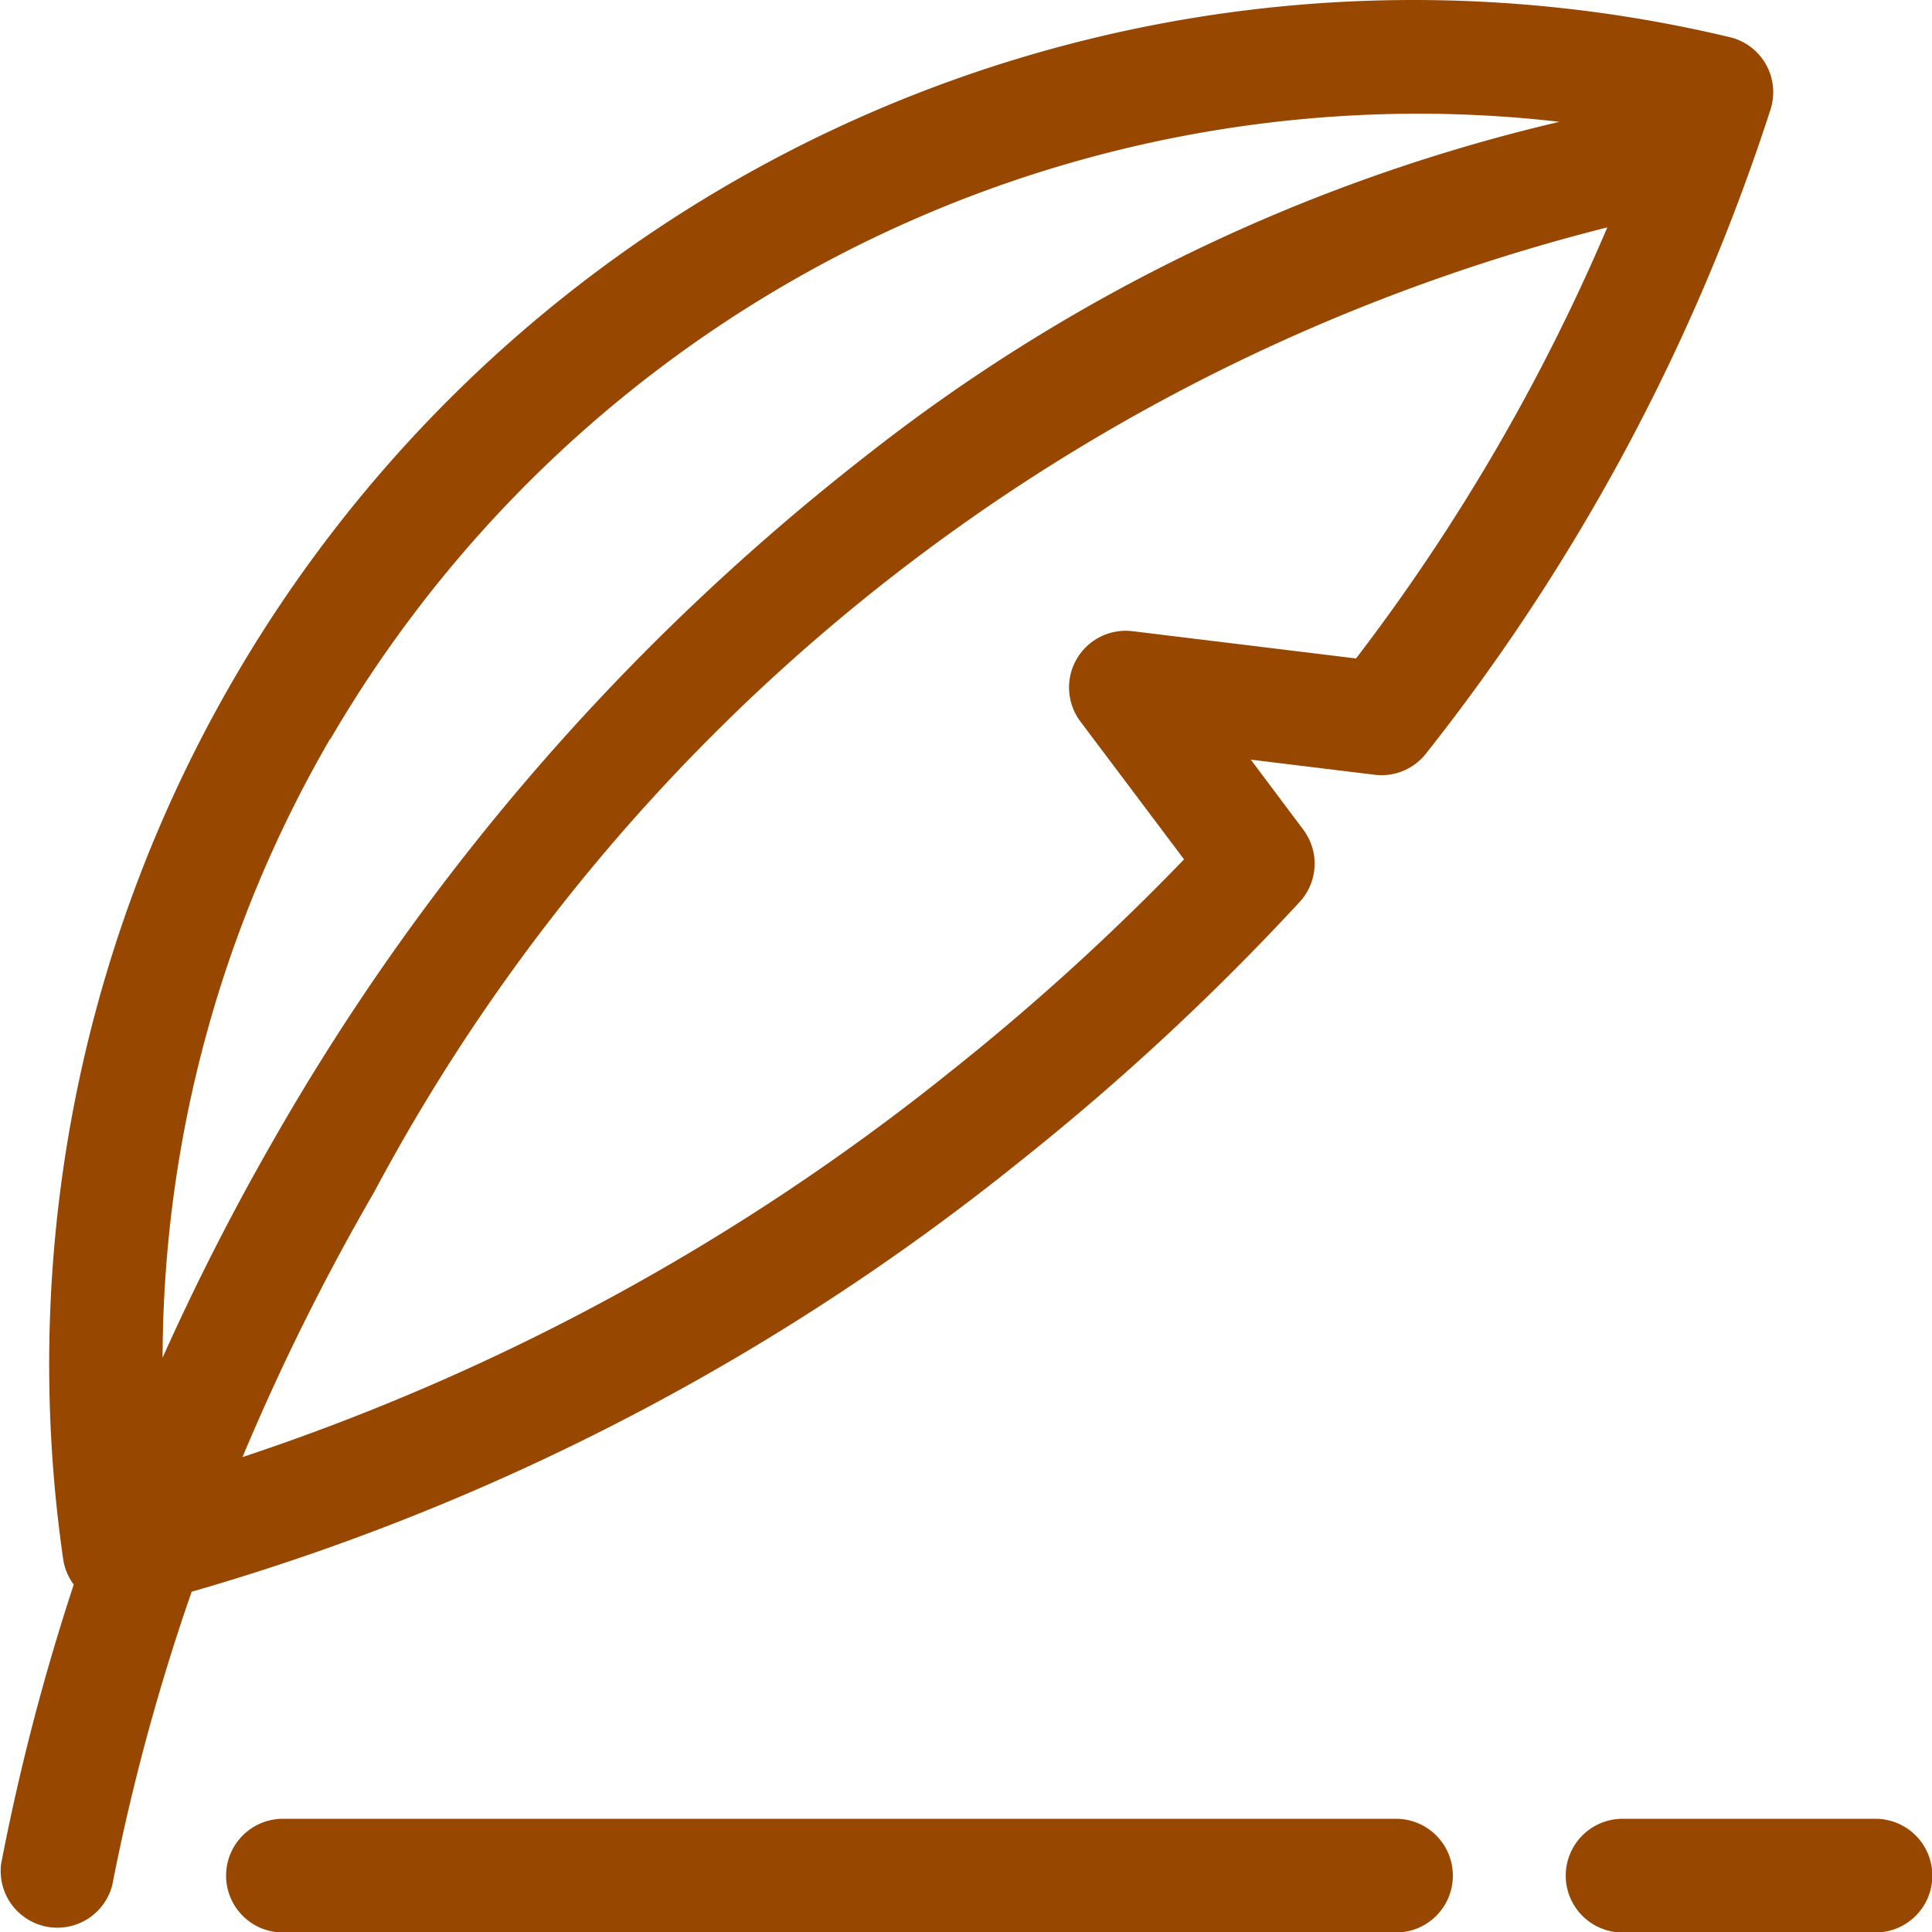 <svg xmlns="http://www.w3.org/2000/svg" width="11.895" height="11.895" viewBox="0 0 11.895 11.895">
  <g id="icon-user-button-4" transform="translate(-1463.013 -756.052)">
    <path id="Path_13086" data-name="Path 13086" d="M6.293,7.139A15.371,15.371,0,0,0,8,5.554a.348.348,0,0,0,.023-.446L7.7,4.677l.762.093a.348.348,0,0,0,.317-.131A12.651,12.651,0,0,0,10.9.673.348.348,0,0,0,10.654.23,8.4,8.4,0,0,0,.388,9.6a.349.349,0,0,0,.065.156,13.93,13.93,0,0,0-.447,1.719.349.349,0,0,0,.684.132A13.229,13.229,0,0,1,1.179,9.8,14.552,14.552,0,0,0,6.293,7.139ZM8.348,4.054,6.971,3.886a.349.349,0,0,0-.321.555l.639.85a14.72,14.72,0,0,1-1.43,1.3,14,14,0,0,1-4.367,2.38A14.2,14.2,0,0,1,2.3,7.344,11.9,11.9,0,0,1,9.895,1.4,12.3,12.3,0,0,1,8.348,4.054Zm-6.317.5A7.76,7.76,0,0,1,8.727.7,7.6,7.6,0,0,1,9.6.75,10.92,10.92,0,0,0,5.339,2.8,14.373,14.373,0,0,0,1.694,7,15.044,15.044,0,0,0,1,8.359,7.621,7.621,0,0,1,2.031,4.55Zm0,0" transform="translate(1463.014 756.052)" fill="#984700"/>
    <path id="Path_13087" data-name="Path 13087" d="M416.905,482h-1.557a.348.348,0,1,0,0,.7h1.557a.348.348,0,0,0,0-.7Zm0,0" transform="translate(1057.655 285.25)" fill="#984700"/>
    <path id="Path_13088" data-name="Path 13088" d="M67.206,482H60.352a.348.348,0,1,0,0,.7h6.853a.348.348,0,1,0,0-.7Zm0,0" transform="translate(1404.403 285.25)" fill="#984700"/>
  </g>
</svg>

